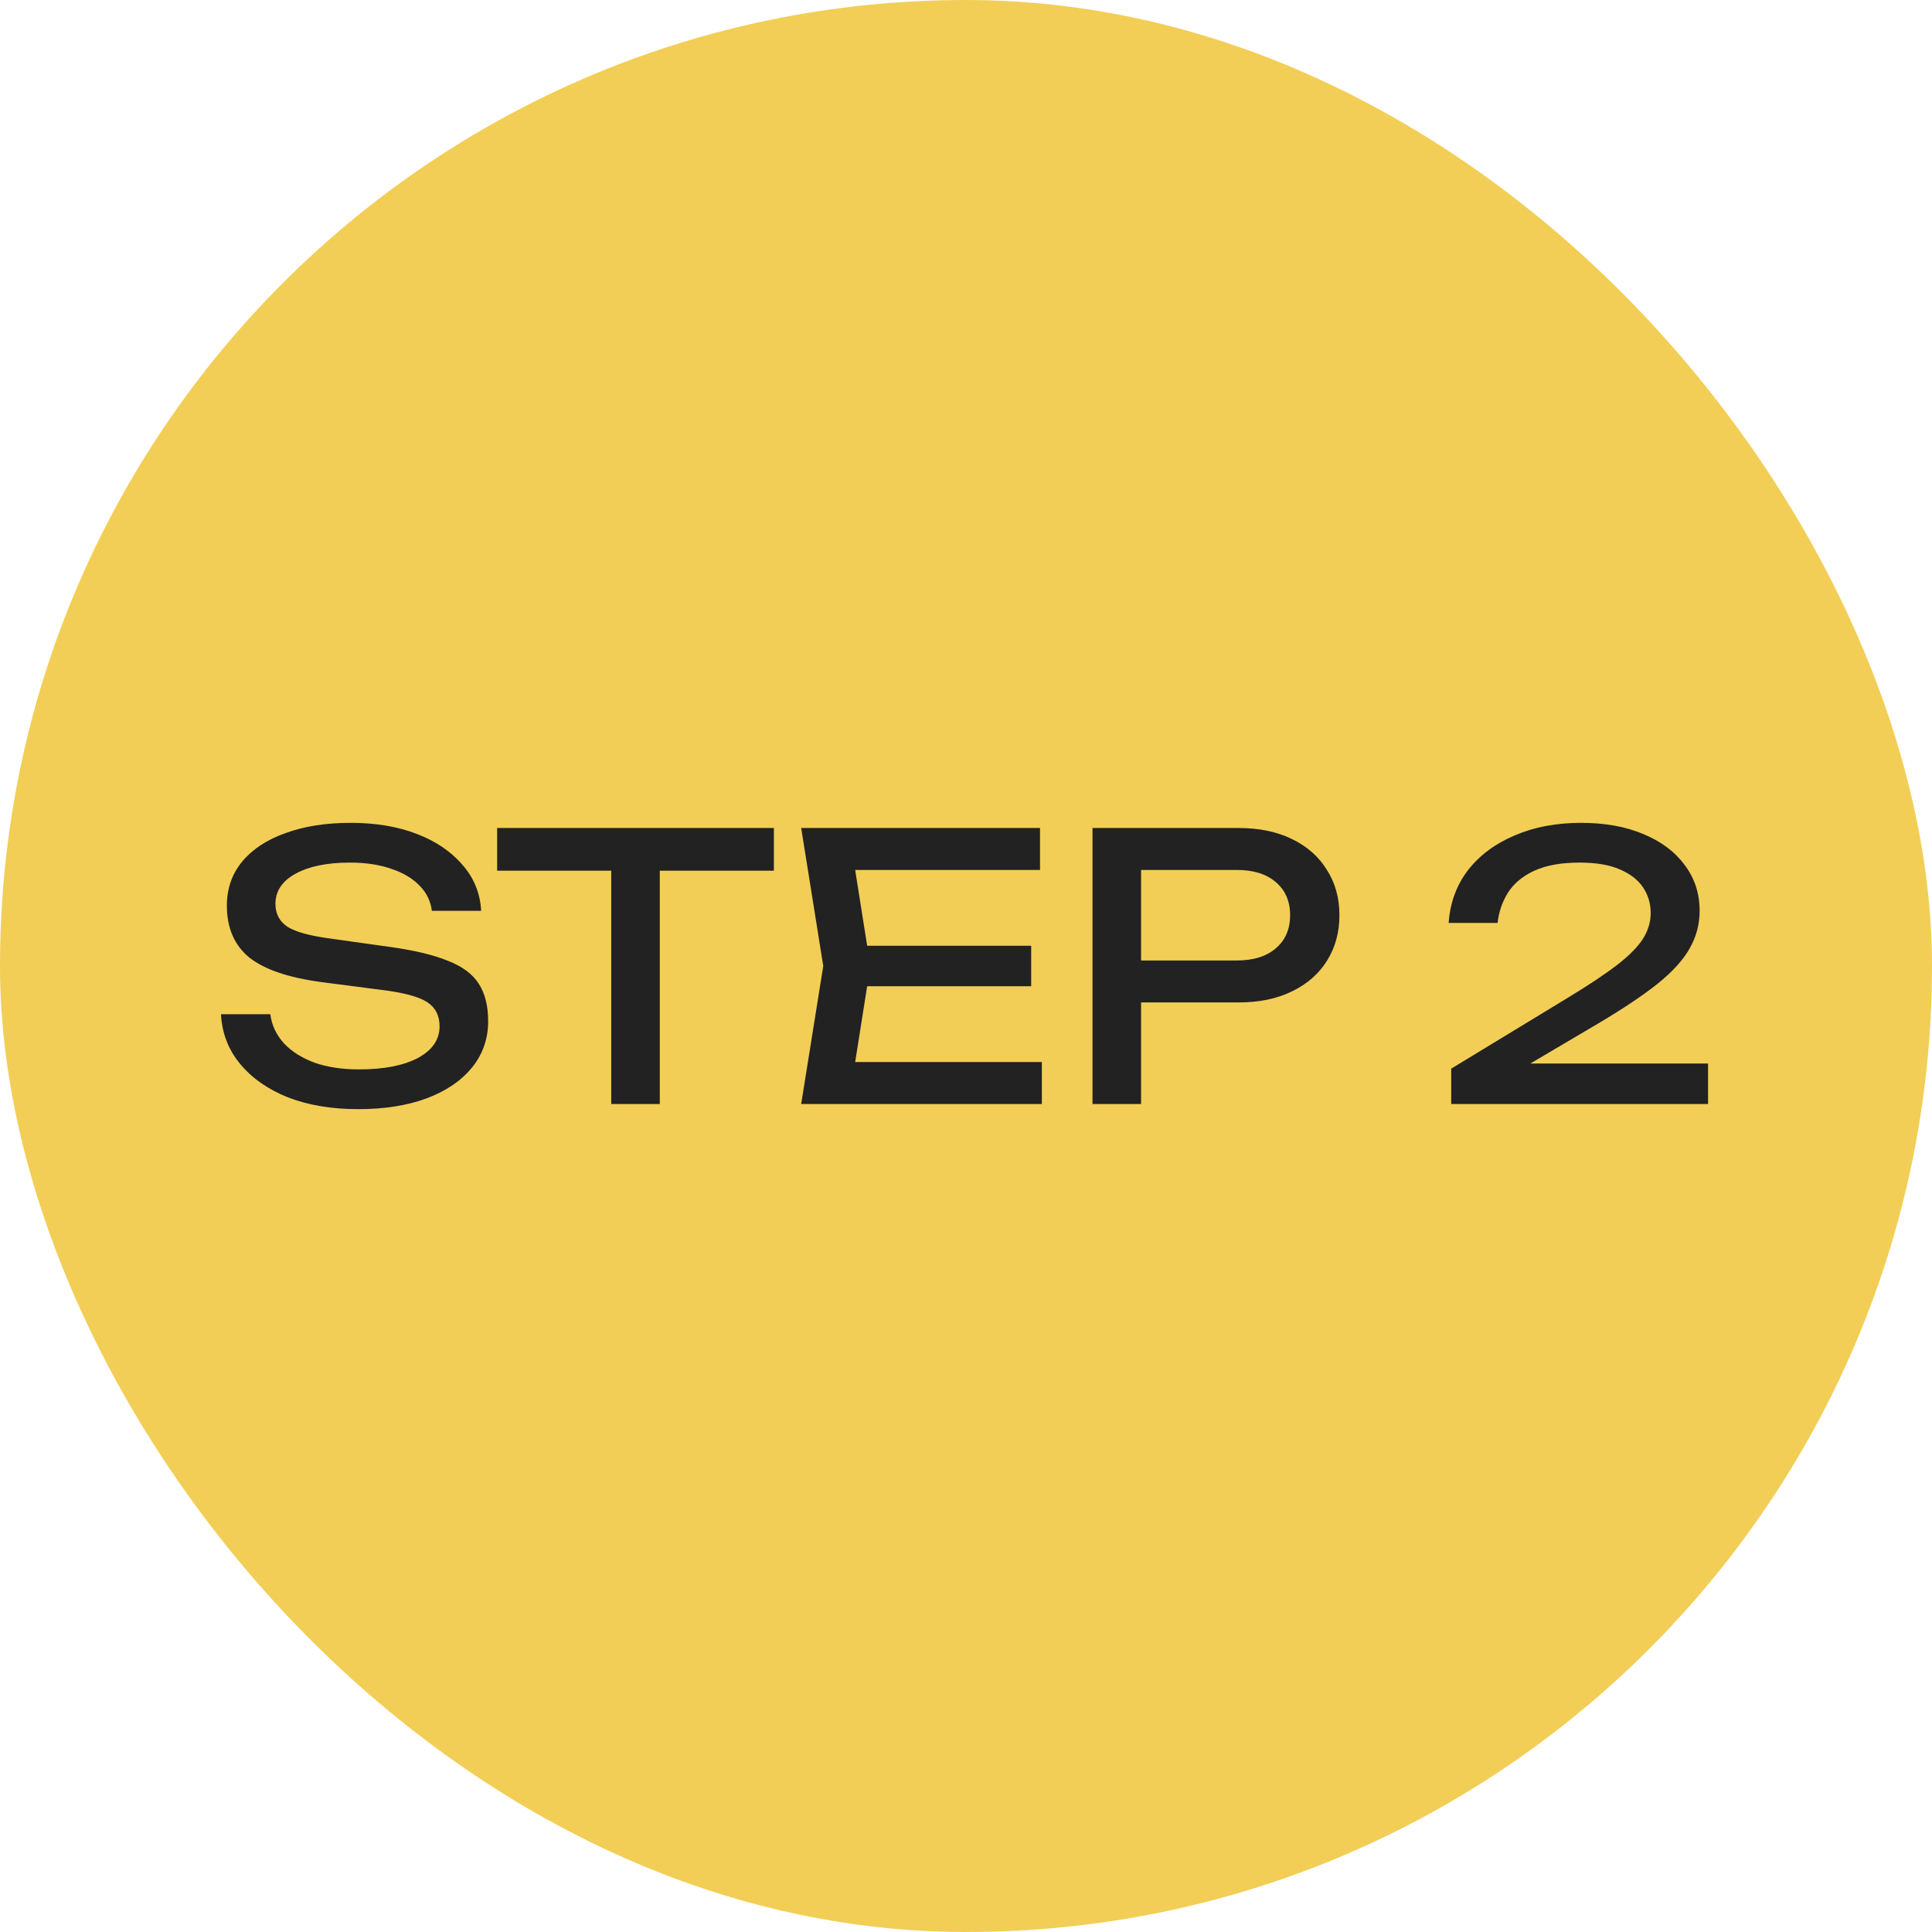<svg width="84" height="84" viewBox="0 0 84 84" fill="none" xmlns="http://www.w3.org/2000/svg">
<rect width="84" height="84" rx="42" fill="#F2CE56"/>
<path d="M9.608 44.096H11.752C11.816 44.576 12.013 44.997 12.344 45.36C12.685 45.723 13.133 46.005 13.688 46.208C14.243 46.4 14.883 46.496 15.608 46.496C16.685 46.496 17.539 46.331 18.168 46C18.797 45.659 19.112 45.2 19.112 44.624C19.112 44.155 18.931 43.803 18.568 43.568C18.205 43.333 17.549 43.157 16.6 43.04L14.008 42.704C12.557 42.512 11.501 42.155 10.84 41.632C10.189 41.099 9.864 40.347 9.864 39.376C9.864 38.64 10.083 38.005 10.52 37.472C10.968 36.928 11.597 36.512 12.408 36.224C13.219 35.925 14.168 35.776 15.256 35.776C16.333 35.776 17.288 35.936 18.12 36.256C18.952 36.576 19.613 37.024 20.104 37.6C20.605 38.165 20.877 38.832 20.92 39.6H18.776C18.723 39.173 18.541 38.805 18.232 38.496C17.933 38.187 17.528 37.947 17.016 37.776C16.504 37.595 15.901 37.504 15.208 37.504C14.227 37.504 13.443 37.664 12.856 37.984C12.269 38.304 11.976 38.741 11.976 39.296C11.976 39.723 12.147 40.053 12.488 40.288C12.84 40.512 13.448 40.683 14.312 40.8L16.936 41.168C18.013 41.317 18.861 41.52 19.48 41.776C20.109 42.021 20.557 42.357 20.824 42.784C21.091 43.2 21.224 43.739 21.224 44.4C21.224 45.168 20.989 45.84 20.52 46.416C20.051 46.992 19.389 47.44 18.536 47.76C17.693 48.069 16.707 48.224 15.576 48.224C14.424 48.224 13.405 48.053 12.52 47.712C11.645 47.36 10.952 46.875 10.44 46.256C9.928 45.637 9.651 44.917 9.608 44.096ZM26.575 36.976H28.687V48H26.575V36.976ZM21.615 36H33.647V37.856H21.615V36ZM44.834 41.12V42.88H36.45V41.12H44.834ZM37.842 42L36.994 47.36L35.986 46.176H45.298V48H34.834L35.794 42L34.834 36H45.218V37.824H35.986L36.994 36.64L37.842 42ZM53.852 36C54.748 36 55.522 36.16 56.172 36.48C56.834 36.8 57.34 37.248 57.692 37.824C58.055 38.389 58.236 39.045 58.236 39.792C58.236 40.539 58.055 41.2 57.692 41.776C57.34 42.341 56.834 42.784 56.172 43.104C55.522 43.424 54.748 43.584 53.852 43.584H48.46V41.76H53.772C54.498 41.76 55.063 41.584 55.468 41.232C55.884 40.88 56.092 40.4 56.092 39.792C56.092 39.184 55.884 38.704 55.468 38.352C55.063 38 54.498 37.824 53.772 37.824H48.668L49.612 36.768V48H47.5V36H53.852ZM62.984 40.128C63.048 39.243 63.331 38.475 63.833 37.824C64.344 37.173 65.022 36.672 65.865 36.32C66.707 35.957 67.667 35.776 68.745 35.776C69.769 35.776 70.665 35.936 71.433 36.256C72.211 36.576 72.814 37.024 73.24 37.6C73.678 38.176 73.897 38.843 73.897 39.6C73.897 40.187 73.752 40.731 73.465 41.232C73.187 41.733 72.723 42.245 72.073 42.768C71.433 43.28 70.563 43.861 69.465 44.512L65.481 46.864L65.209 46.24H74.264V48H63.096V46.464L68.201 43.36C69.097 42.816 69.8 42.347 70.312 41.952C70.835 41.547 71.209 41.168 71.433 40.816C71.656 40.464 71.769 40.091 71.769 39.696C71.769 39.28 71.656 38.907 71.433 38.576C71.209 38.245 70.867 37.984 70.409 37.792C69.96 37.6 69.385 37.504 68.68 37.504C67.88 37.504 67.225 37.621 66.713 37.856C66.201 38.091 65.817 38.411 65.561 38.816C65.315 39.211 65.166 39.648 65.112 40.128H62.984Z" fill="#222222"/>
</svg>
